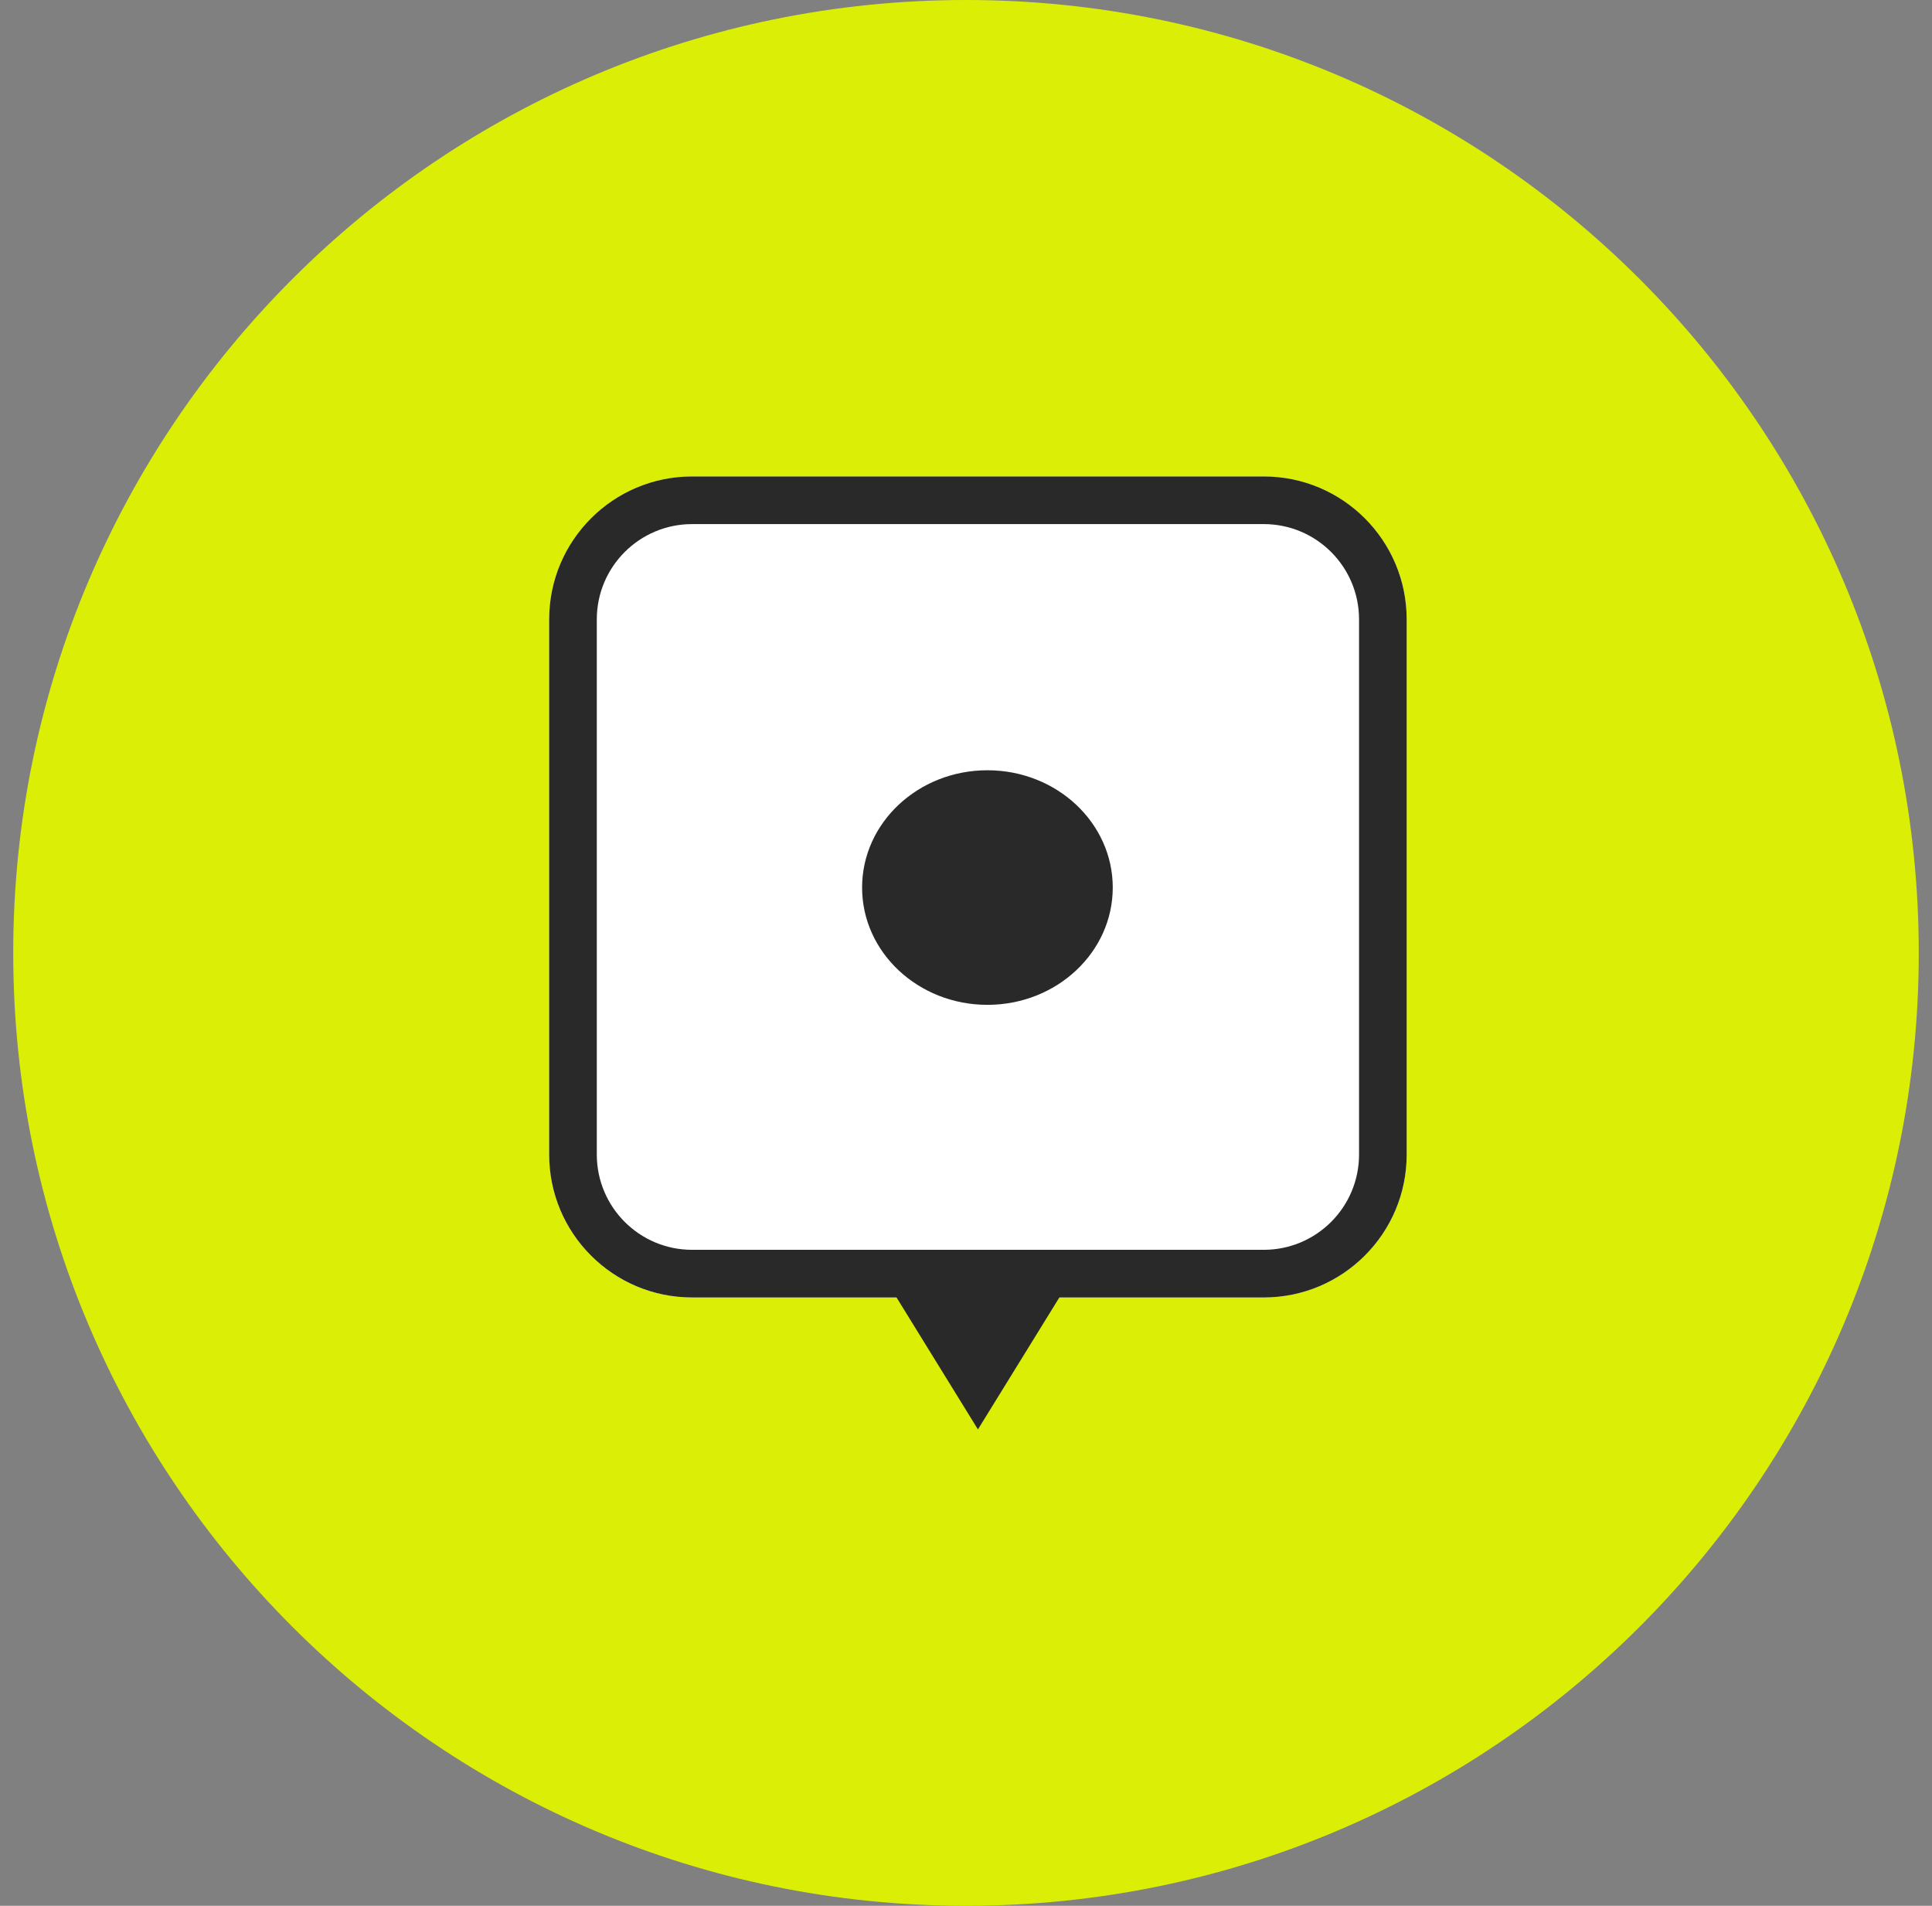 <svg width="73" height="72" viewBox="0 0 73 72" fill="none" xmlns="http://www.w3.org/2000/svg">
<rect x="0" y="0" width="73" height="72" fill="#808080" stroke="none"/>
<path d="M72.5 36C72.5 55.882 56.382 72 36.5 72C16.618 72 0.5 55.882 0.5 36C0.5 16.118 16.618 0 36.5 0C56.382 0 72.5 16.118 72.5 36Z" fill="#DBEF06"/>
<path d="M20.75 23.4C20.75 20.418 23.168 18 26.15 18H47.751C50.734 18 53.151 20.418 53.151 23.4V43.617C53.151 46.599 50.734 49.017 47.751 49.017H26.15C23.168 49.017 20.75 46.599 20.75 43.617V23.4Z" fill="white"/>
<path fill-rule="evenodd" clip-rule="evenodd" d="M47.751 19.8H26.15C24.162 19.8 22.55 21.412 22.55 23.4V43.617C22.55 45.605 24.162 47.217 26.15 47.217H47.751C49.739 47.217 51.351 45.605 51.351 43.617V23.4C51.351 21.412 49.739 19.8 47.751 19.8ZM26.15 18C23.168 18 20.75 20.418 20.75 23.4V43.617C20.75 46.599 23.168 49.017 26.15 49.017H47.751C50.734 49.017 53.151 46.599 53.151 43.617V23.4C53.151 20.418 50.734 18 47.751 18H26.15Z" fill="#292929"/>
<path d="M36.951 54.002L33.444 48.318H40.459L36.951 54.002Z" fill="#292929"/>
<path d="M32.574 33.531C32.574 31.084 34.694 29.1 37.309 29.1C39.925 29.1 42.045 31.084 42.045 33.531C42.045 35.978 39.925 37.962 37.309 37.962C34.694 37.962 32.574 35.978 32.574 33.531Z" fill="#292929"/>
</svg>
